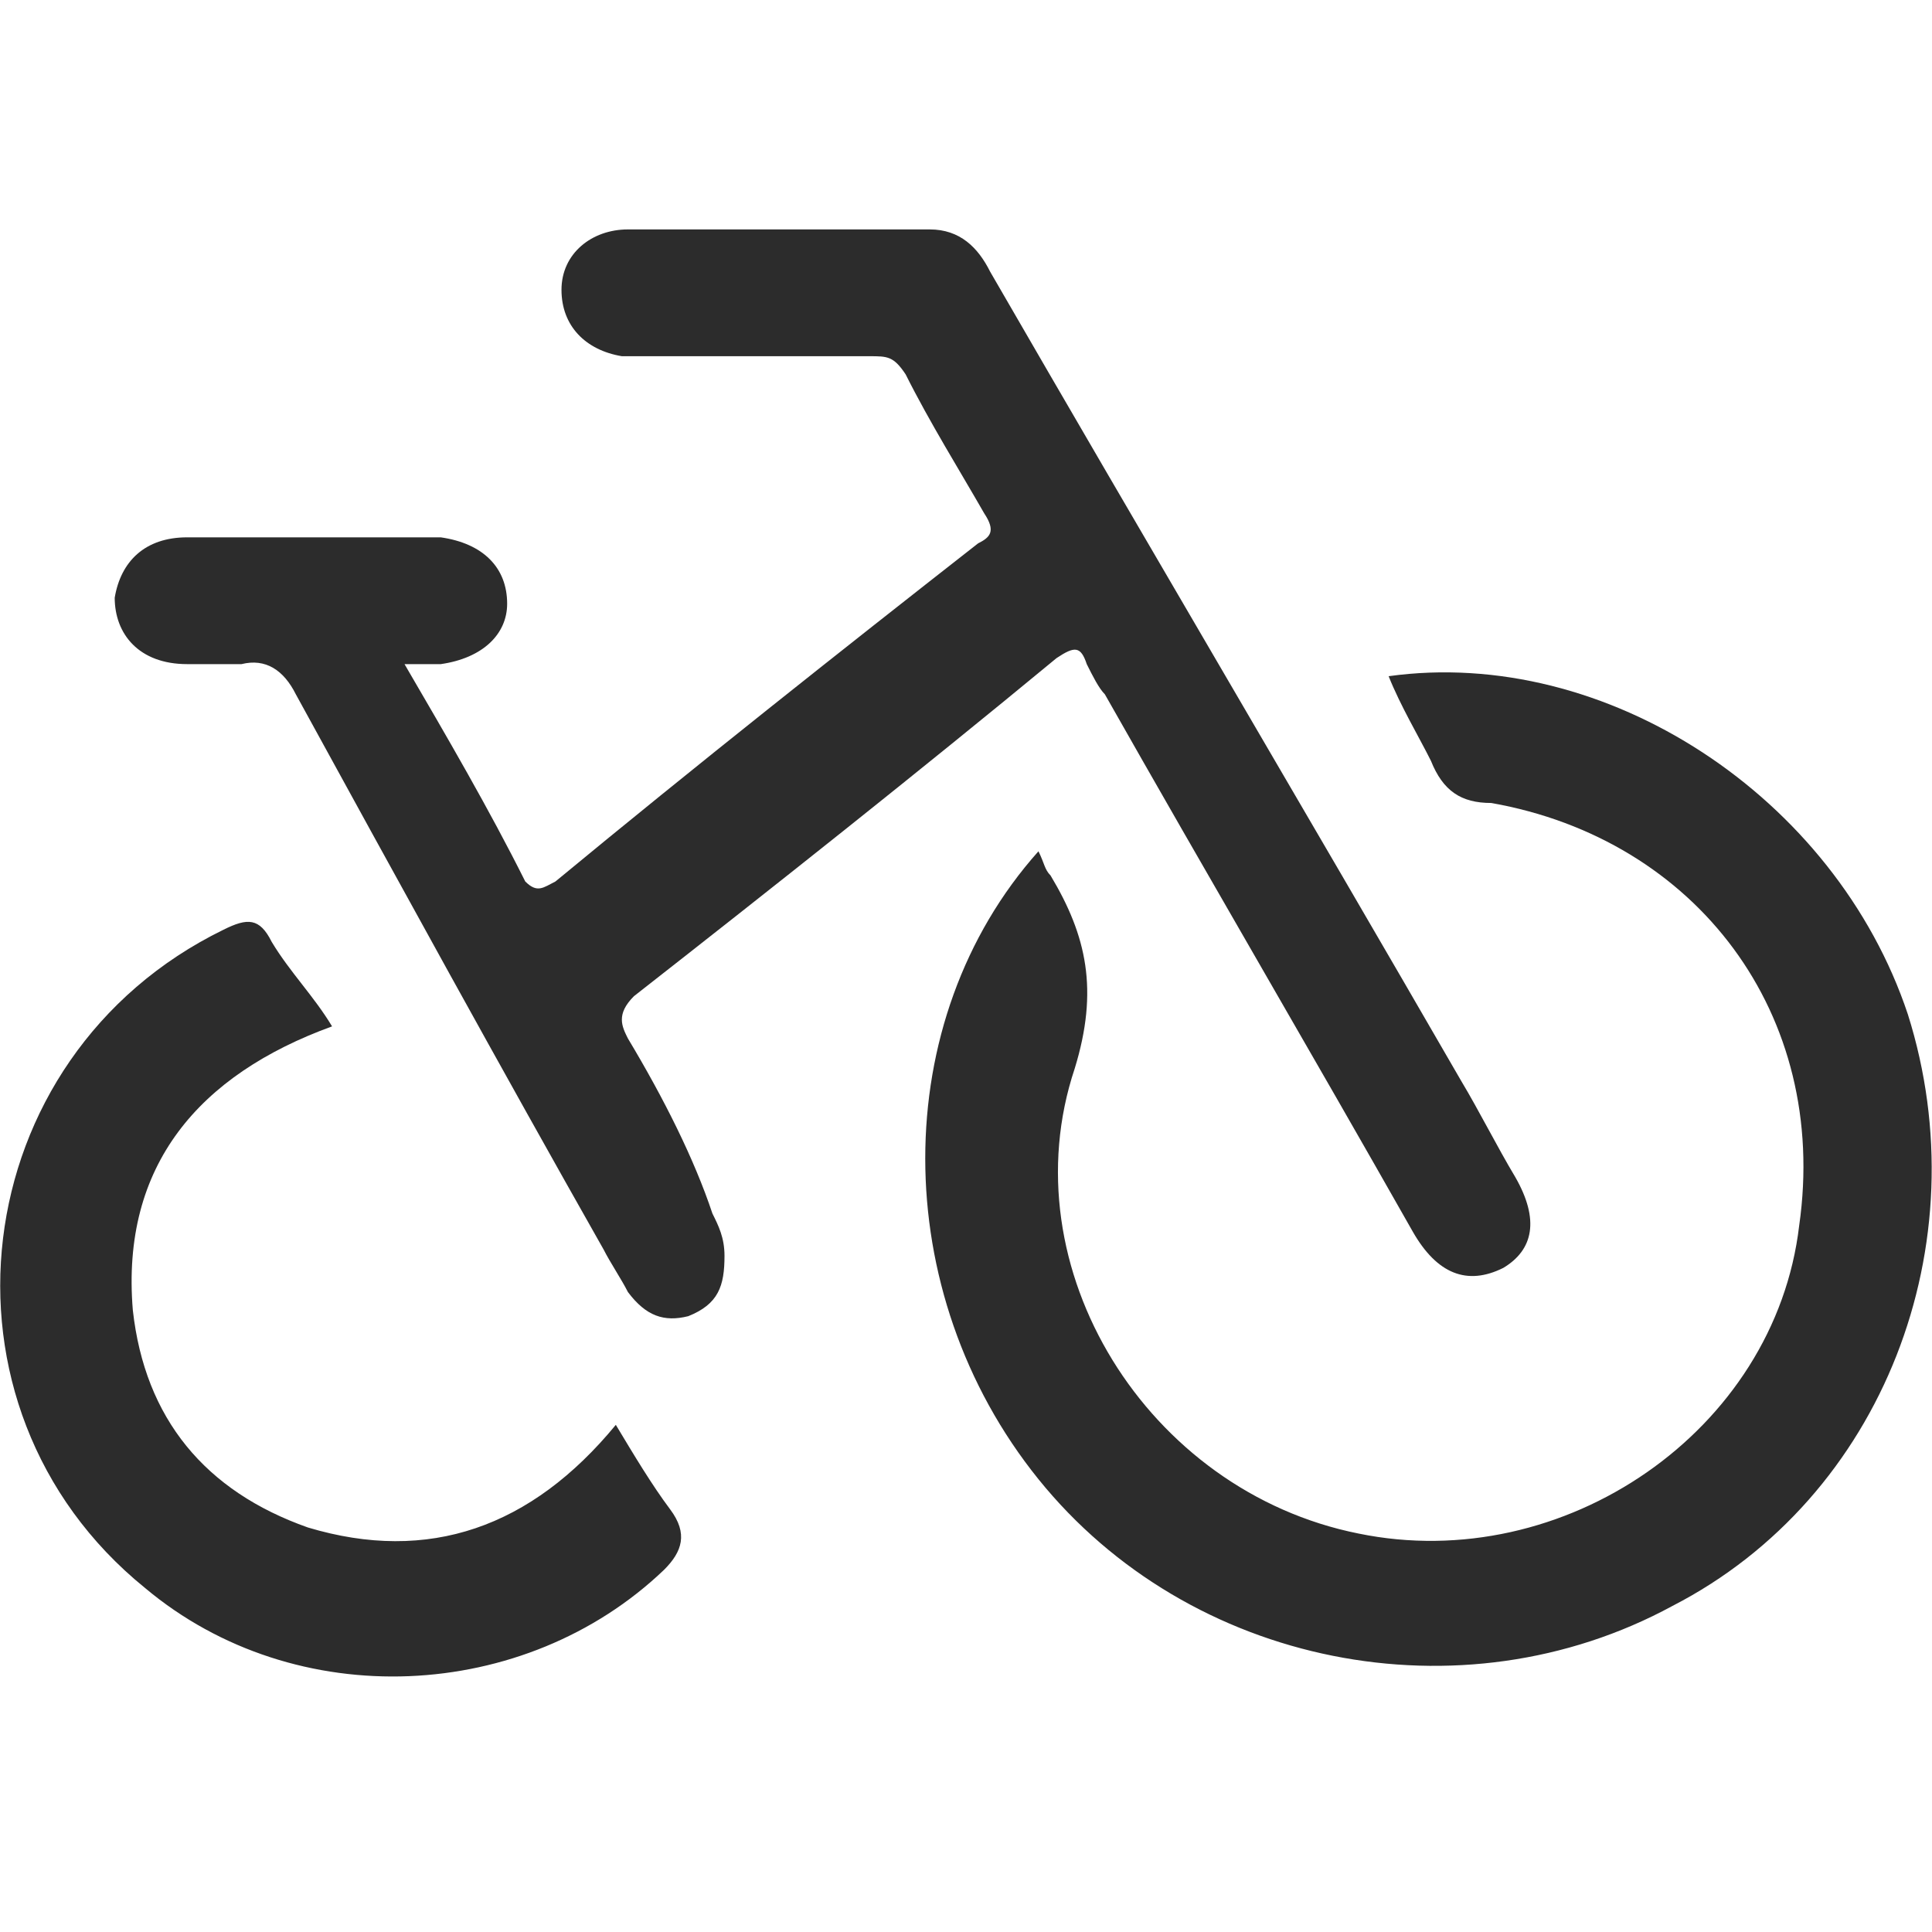 <?xml version="1.0" standalone="no"?><!DOCTYPE svg PUBLIC "-//W3C//DTD SVG 1.1//EN" "http://www.w3.org/Graphics/SVG/1.1/DTD/svg11.dtd"><svg t="1681798955251" class="icon" viewBox="0 0 1024 1024" version="1.1" xmlns="http://www.w3.org/2000/svg" p-id="4554" xmlns:xlink="http://www.w3.org/1999/xlink" width="128" height="128"><path d="M332.8 550.4c-3.2-6.4-6.4-12.8 3.2-22.4 73.6-57.6 150.4-118.4 224-179.2 9.6-6.4 12.8-6.4 16 3.2 3.2 6.4 6.4 12.8 9.6 16 54.4 96 108.8 188.8 163.2 284.8 12.8 22.4 28.8 28.8 48 19.2 16-9.6 19.2-25.6 6.4-48-9.6-16-19.2-35.2-28.8-51.2C691.2 428.8 608 288 524.8 144c-6.4-12.8-16-22.4-32-22.4h-160c-19.2 0-35.2 12.8-35.2 32s12.8 32 32 35.2h131.2c9.6 0 12.8 0 19.2 9.6 12.8 25.6 28.8 51.2 41.6 73.6 6.4 9.6 3.2 12.8-3.2 16-73.6 57.6-150.4 118.4-224 179.2-6.4 3.2-9.6 6.4-16 0-19.2-38.4-41.6-76.8-64-115.2h19.2c22.4-3.2 35.2-16 35.2-32 0-19.2-12.8-32-35.2-35.2H99.2c-22.4 0-35.2 12.8-38.4 32 0 19.2 12.8 35.2 38.4 35.2H128c12.8-3.2 22.4 3.2 28.8 16 54.4 99.2 108.8 198.4 163.2 294.4 3.2 6.4 9.6 16 12.8 22.4 9.6 12.8 19.2 16 32 12.8 16-6.4 19.2-16 19.2-32 0-9.6-3.2-16-6.4-22.4-9.6-28.8-25.6-60.8-44.8-92.8z" fill="#2c2c2c" p-id="4555"></path><path d="M1011.2 537.6c-38.4-115.2-160-195.2-275.2-179.2 6.4 16 16 32 22.4 44.8 6.4 16 16 22.4 32 22.4 108.8 19.2 179.2 112 163.2 224-12.8 108.8-124.8 185.6-233.6 163.2-112-22.4-185.6-140.8-150.4-246.4 12.8-41.6 6.4-70.4-12.8-102.4-3.2-3.2-3.2-6.4-6.4-12.8-80 89.6-80 233.6 0 332.8 80 99.2 224 128 336 67.2 112-57.6 163.2-192 124.8-313.6zM326.4 755.2c-44.8 54.4-99.2 73.6-163.2 54.4-54.4-19.2-86.4-57.6-92.8-115.2-6.4-76.8 35.2-124.8 105.6-150.4-9.6-16-22.4-28.8-32-44.8-6.4-12.8-12.8-12.8-25.6-6.4-137.6 67.2-160 252.8-41.6 348.8 80 67.2 201.6 60.8 275.2-9.6 9.6-9.6 12.8-19.2 3.2-32-9.6-12.8-19.2-28.8-28.8-44.8z" fill="#2c2c2c" p-id="4556"></path></svg>